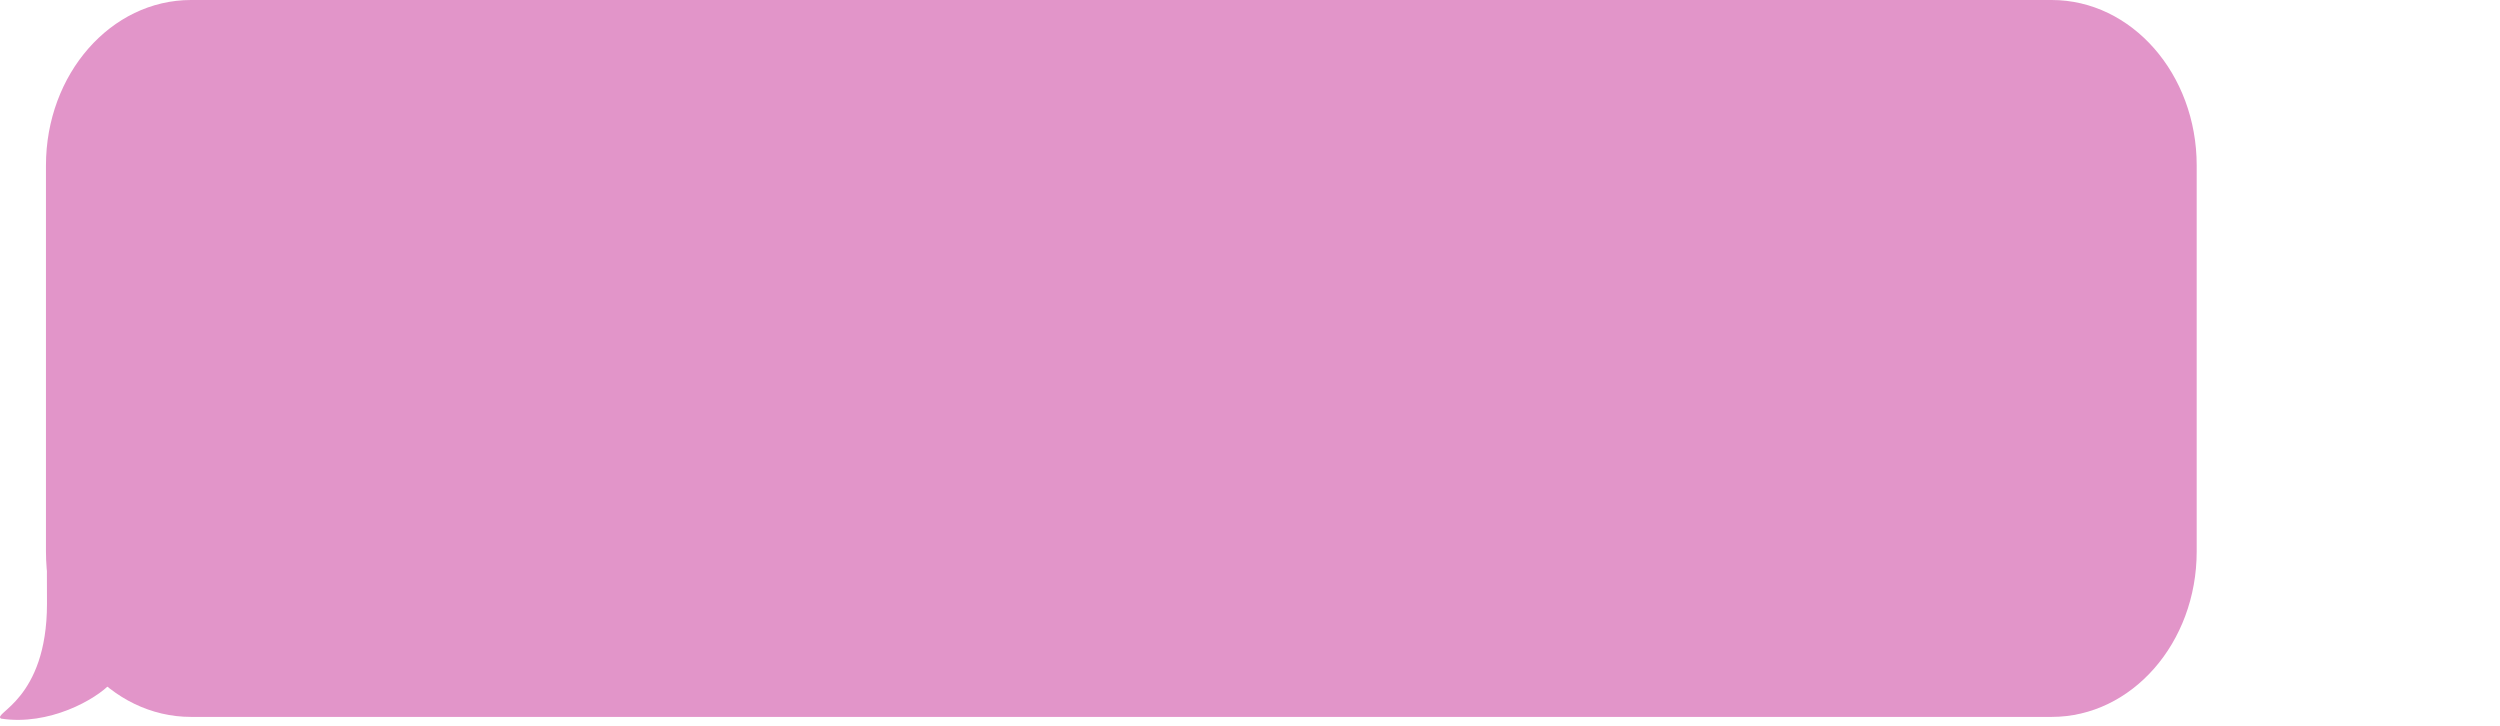 <?xml version="1.0" encoding="UTF-8"?> <svg xmlns="http://www.w3.org/2000/svg" width="272" height="79" viewBox="0 0 272 79" fill="none"><path d="M0.112 78.185C5.312 78.985 10.446 76.121 12.113 74.288C10.395 70.191 21 60.242 14 60.242C12.382 60.242 10.999 56.001 5.112 59.185C5.091 60.471 5.112 64.926 5.112 65.684C5.112 76.184 -0.888 77.581 0.112 78.185Z" fill="#E295C9"></path><path d="M223.219 0H20.781C12.066 0 5 8.059 5 18V60C5 69.941 12.066 78 20.781 78H223.219C231.935 78 239 69.941 239 60V18C239 8.059 231.935 0 223.219 0Z" fill="#E295C9"></path></svg> 